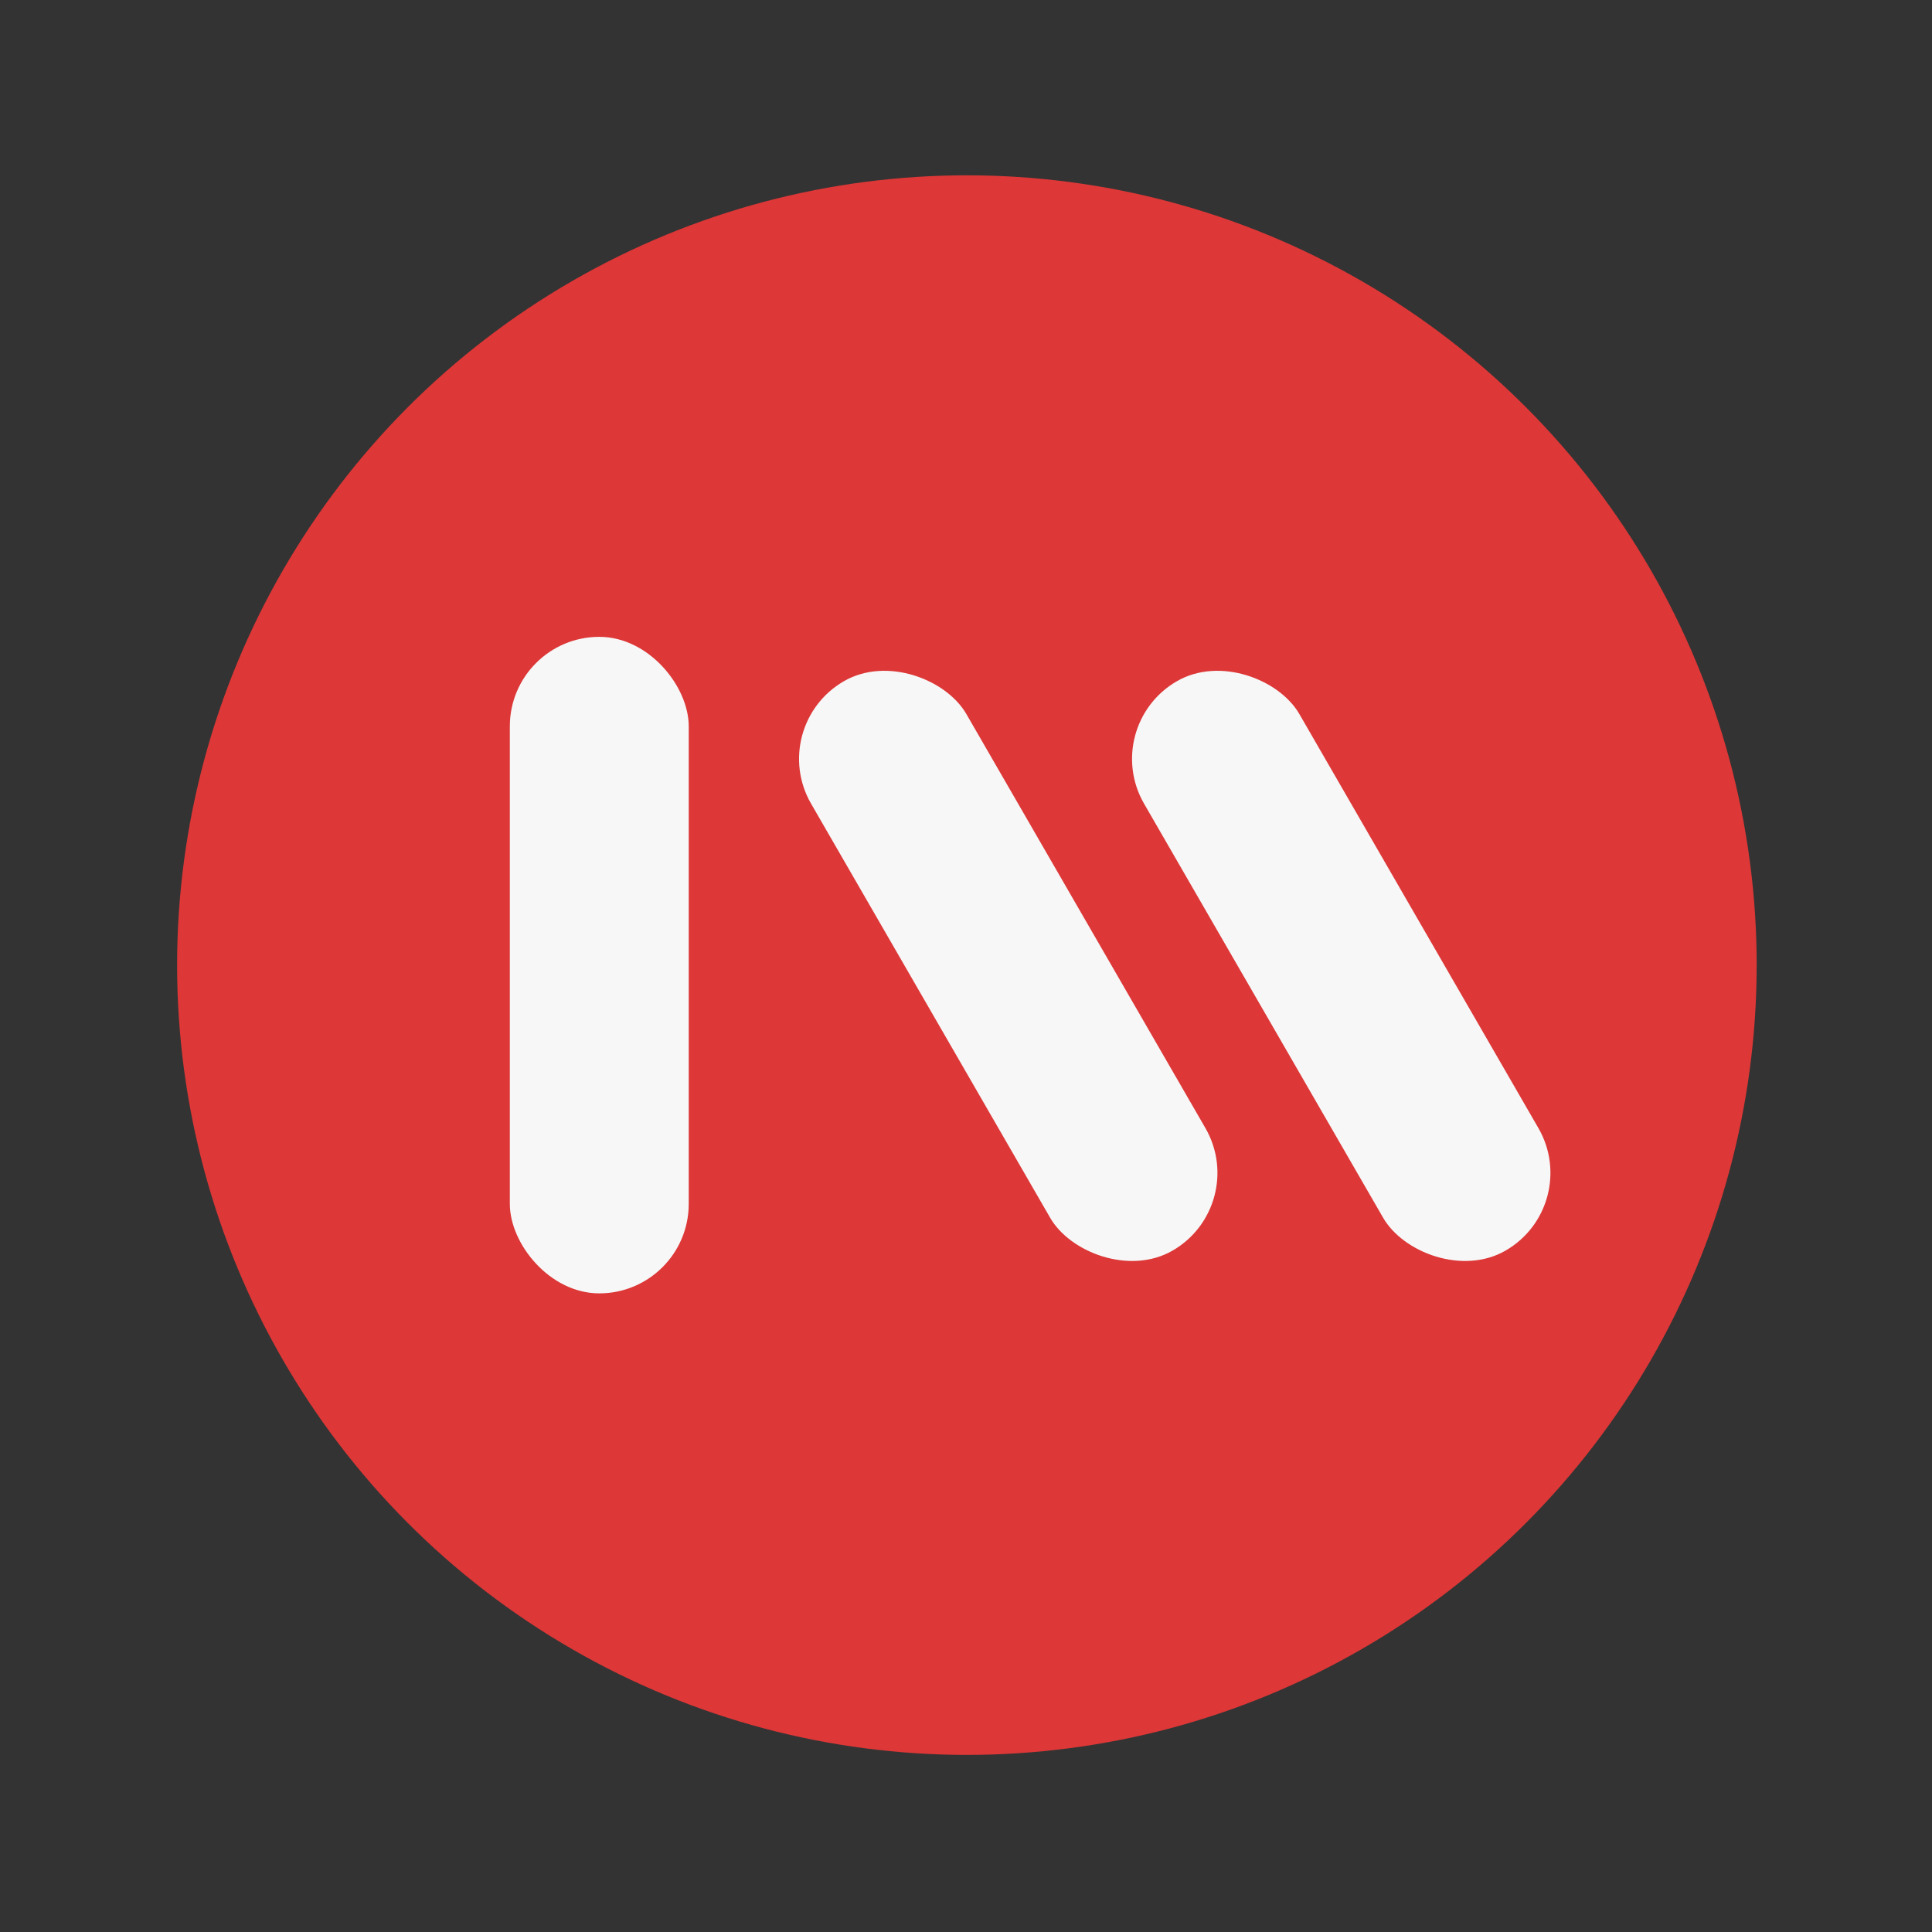 <svg width="1080" height="1080" viewBox="0 0 1080 1080" fill="none" xmlns="http://www.w3.org/2000/svg">
<rect x="0" y="0" width="1080" height="1080" fill="#333333" stroke="none"/>
<circle cx="540.5" cy="539.5" r="441.5" fill="#DD3737"/>
<rect x="285" y="356" width="100" height="367" rx="50" fill="#F7F7F7"/>
<rect x="428.335" y="405.857" width="100.232" height="367.519" rx="50.116" transform="rotate(-30 428.335 405.857)" fill="#F7F7F7"/>
<rect x="614.481" y="405.857" width="100.232" height="367.519" rx="50.116" transform="rotate(-30 614.481 405.857)" fill="#F7F7F7"/>
</svg>
